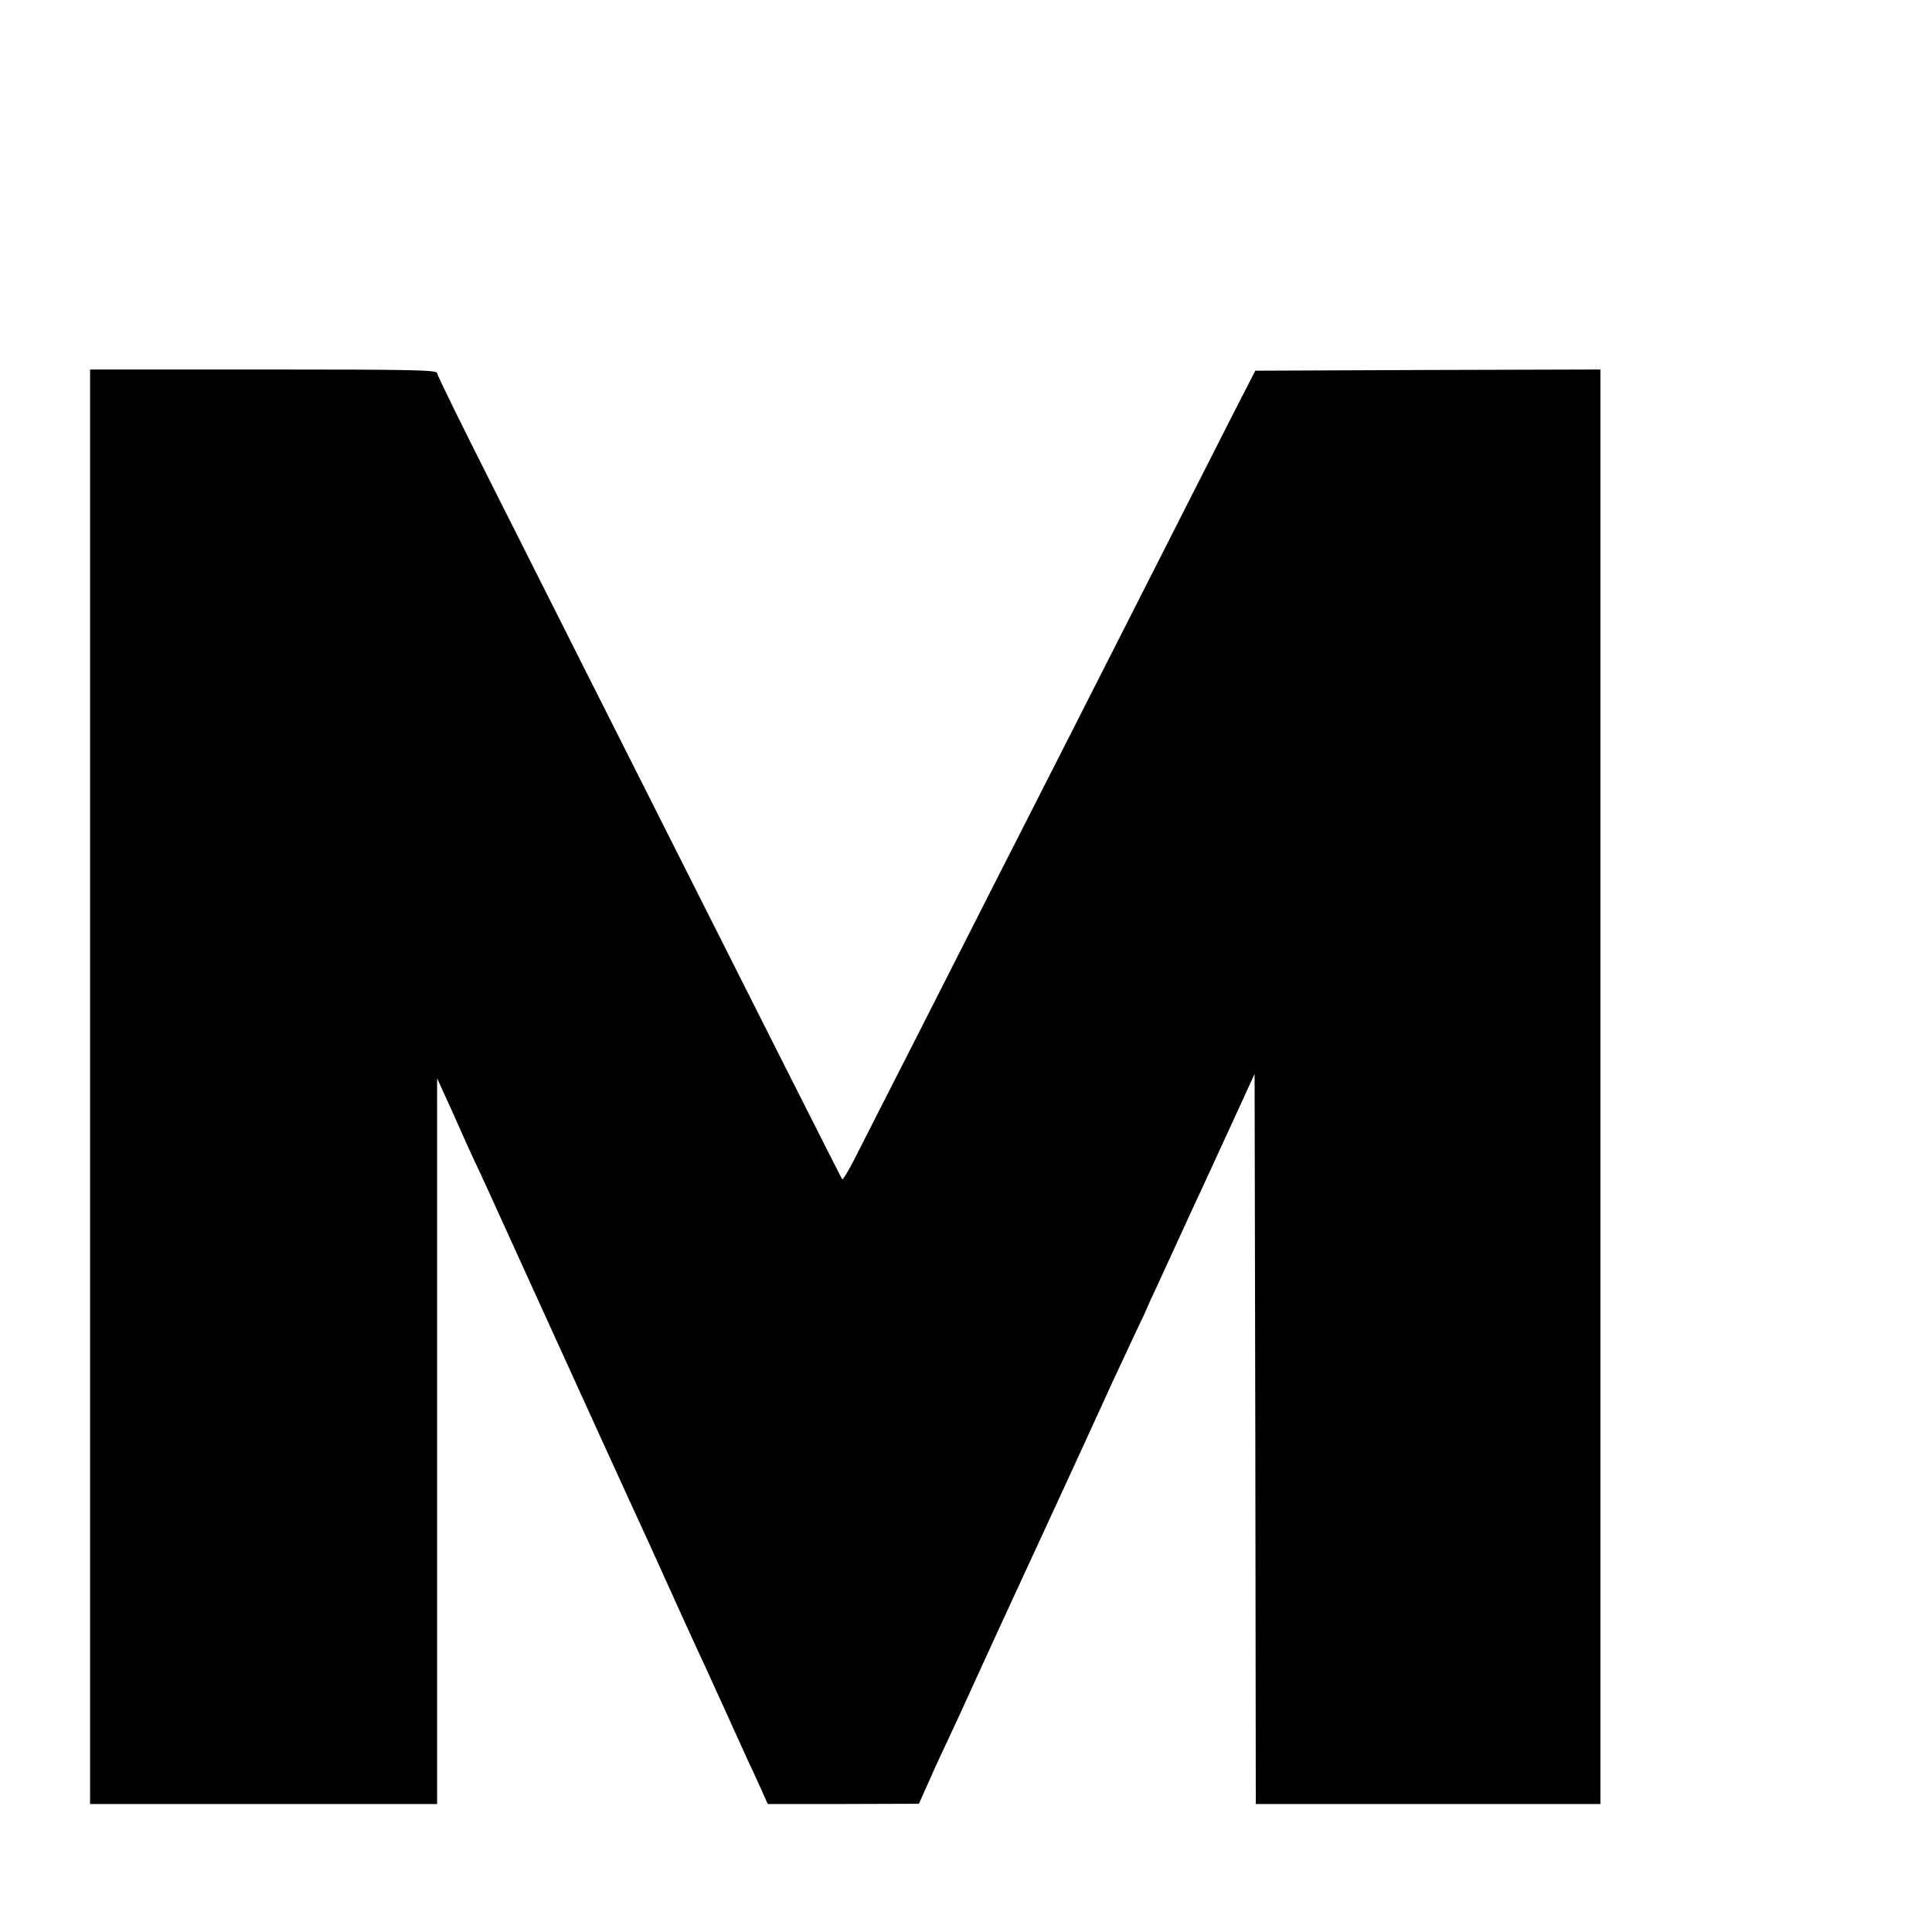 <?xml version="1.0" standalone="no"?>
<!DOCTYPE svg PUBLIC "-//W3C//DTD SVG 20010904//EN"
 "http://www.w3.org/TR/2001/REC-SVG-20010904/DTD/svg10.dtd">
<svg version="1.0" xmlns="http://www.w3.org/2000/svg"
 width="16pt" height="16pt" viewBox="0 0 16 16"
 preserveAspectRatio="xMidYMid meet">
<g transform="translate(0,16) scale(0.002,-0.002)"
fill="#000000" stroke="none">
<path d="M373 3500 l0 -2970 719 0 718 0 0 1503 0 1502 66 -145 c35 -80 76
-170 90 -200 15 -30 93 -201 174 -380 201 -442 515 -1131 552 -1210 16 -36 59
-130 95 -210 36 -80 80 -176 98 -215 18 -38 67 -146 110 -240 42 -93 88 -195
102 -225 14 -30 39 -83 54 -117 l28 -63 313 0 313 1 30 67 c16 37 53 119 83
182 30 63 85 183 122 265 38 83 84 184 103 225 19 41 76 165 127 275 51 110
105 227 120 260 28 60 179 390 227 495 14 30 50 106 79 169 30 62 54 114 54
116 0 1 20 45 44 96 24 52 67 146 96 209 29 63 69 151 90 195 20 44 77 167
126 274 l89 194 3 -1512 2 -1511 713 0 714 0 0 2970 0 2970 -715 -2 -714 -3
-95 -185 c-52 -102 -200 -394 -330 -650 -130 -256 -291 -573 -358 -705 -235
-462 -414 -813 -620 -1220 -115 -225 -230 -452 -256 -503 -26 -51 -49 -89 -52
-85 -6 10 -338 667 -842 1668 -208 413 -481 954 -606 1203 -126 249 -229 459
-229 467 0 13 -97 15 -718 15 l-719 0 0 -2970z"/>
</g>
</svg>
